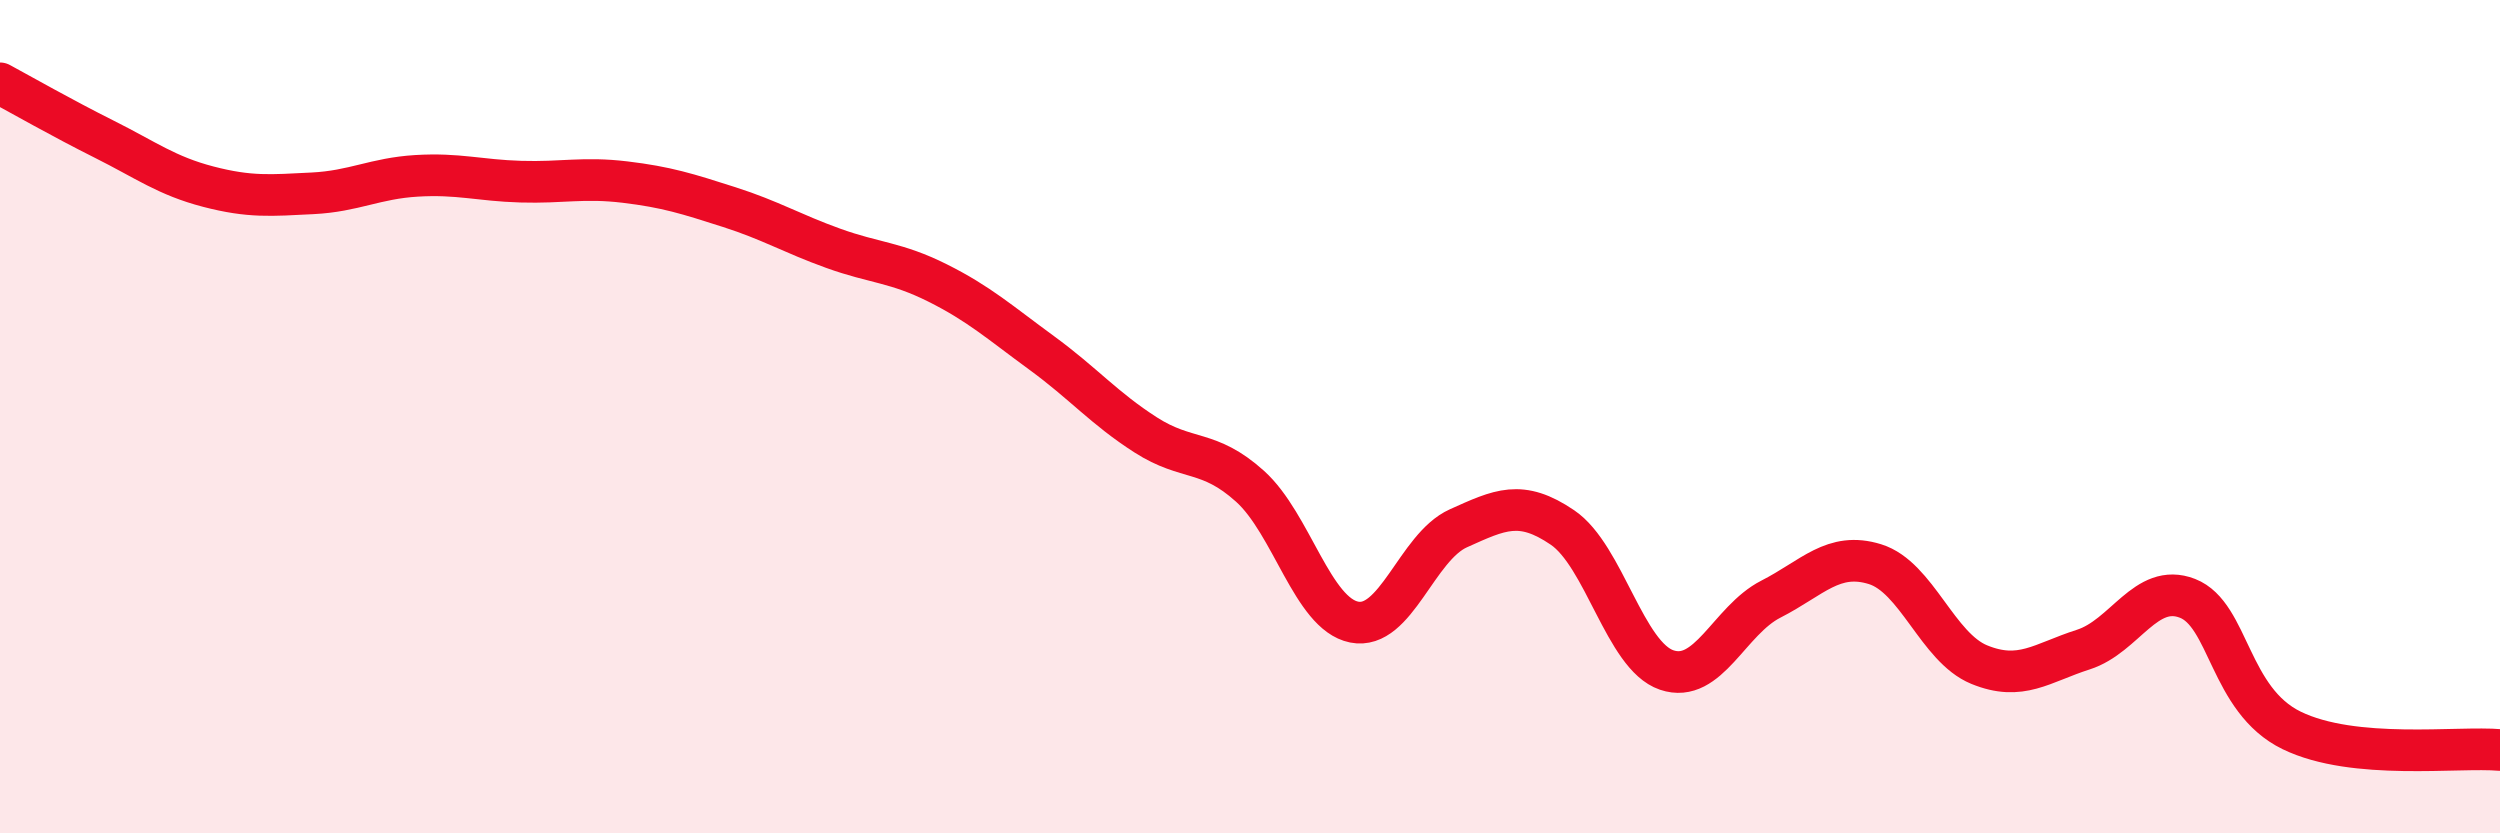 
    <svg width="60" height="20" viewBox="0 0 60 20" xmlns="http://www.w3.org/2000/svg">
      <path
        d="M 0,2 C 0.5,2.27 1.5,2.84 2.5,3.34 C 3.5,3.84 4,4.22 5,4.48 C 6,4.74 6.5,4.69 7.5,4.64 C 8.5,4.59 9,4.28 10,4.22 C 11,4.16 11.5,4.33 12.5,4.36 C 13.5,4.39 14,4.25 15,4.37 C 16,4.49 16.5,4.65 17.5,4.97 C 18.5,5.29 19,5.6 20,5.96 C 21,6.32 21.5,6.29 22.5,6.79 C 23.5,7.29 24,7.74 25,8.47 C 26,9.2 26.5,9.8 27.5,10.44 C 28.5,11.08 29,10.77 30,11.67 C 31,12.57 31.5,14.73 32.5,14.93 C 33.5,15.13 34,13.13 35,12.68 C 36,12.23 36.5,11.98 37.5,12.66 C 38.5,13.34 39,15.74 40,16.08 C 41,16.42 41.5,14.89 42.5,14.38 C 43.5,13.87 44,13.23 45,13.54 C 46,13.85 46.5,15.54 47.5,15.95 C 48.5,16.36 49,15.91 50,15.59 C 51,15.27 51.5,13.97 52.5,14.36 C 53.5,14.75 53.5,16.8 55,17.53 C 56.5,18.26 59,17.91 60,18L60 20L0 20Z"
        fill="#EB0A25"
        opacity="0.1"
        stroke-linecap="round"
        stroke-linejoin="round"
      />
      <path
        d="M 0,2 C 0.5,2.27 1.5,2.84 2.5,3.34 C 3.5,3.84 4,4.22 5,4.48 C 6,4.74 6.5,4.69 7.5,4.64 C 8.5,4.59 9,4.28 10,4.22 C 11,4.16 11.5,4.33 12.5,4.36 C 13.5,4.39 14,4.25 15,4.37 C 16,4.49 16.5,4.65 17.5,4.97 C 18.5,5.29 19,5.6 20,5.96 C 21,6.32 21.5,6.29 22.5,6.79 C 23.5,7.29 24,7.74 25,8.47 C 26,9.2 26.5,9.8 27.5,10.44 C 28.5,11.08 29,10.77 30,11.67 C 31,12.57 31.5,14.73 32.5,14.93 C 33.5,15.13 34,13.13 35,12.68 C 36,12.23 36.5,11.98 37.5,12.66 C 38.5,13.34 39,15.74 40,16.08 C 41,16.42 41.5,14.89 42.5,14.38 C 43.5,13.87 44,13.23 45,13.54 C 46,13.85 46.5,15.54 47.5,15.95 C 48.5,16.36 49,15.91 50,15.59 C 51,15.27 51.5,13.97 52.5,14.36 C 53.5,14.75 53.5,16.8 55,17.53 C 56.5,18.26 59,17.91 60,18"
        stroke="#EB0A25"
        stroke-width="1"
        fill="none"
        stroke-linecap="round"
        stroke-linejoin="round"
      />
    </svg>
  